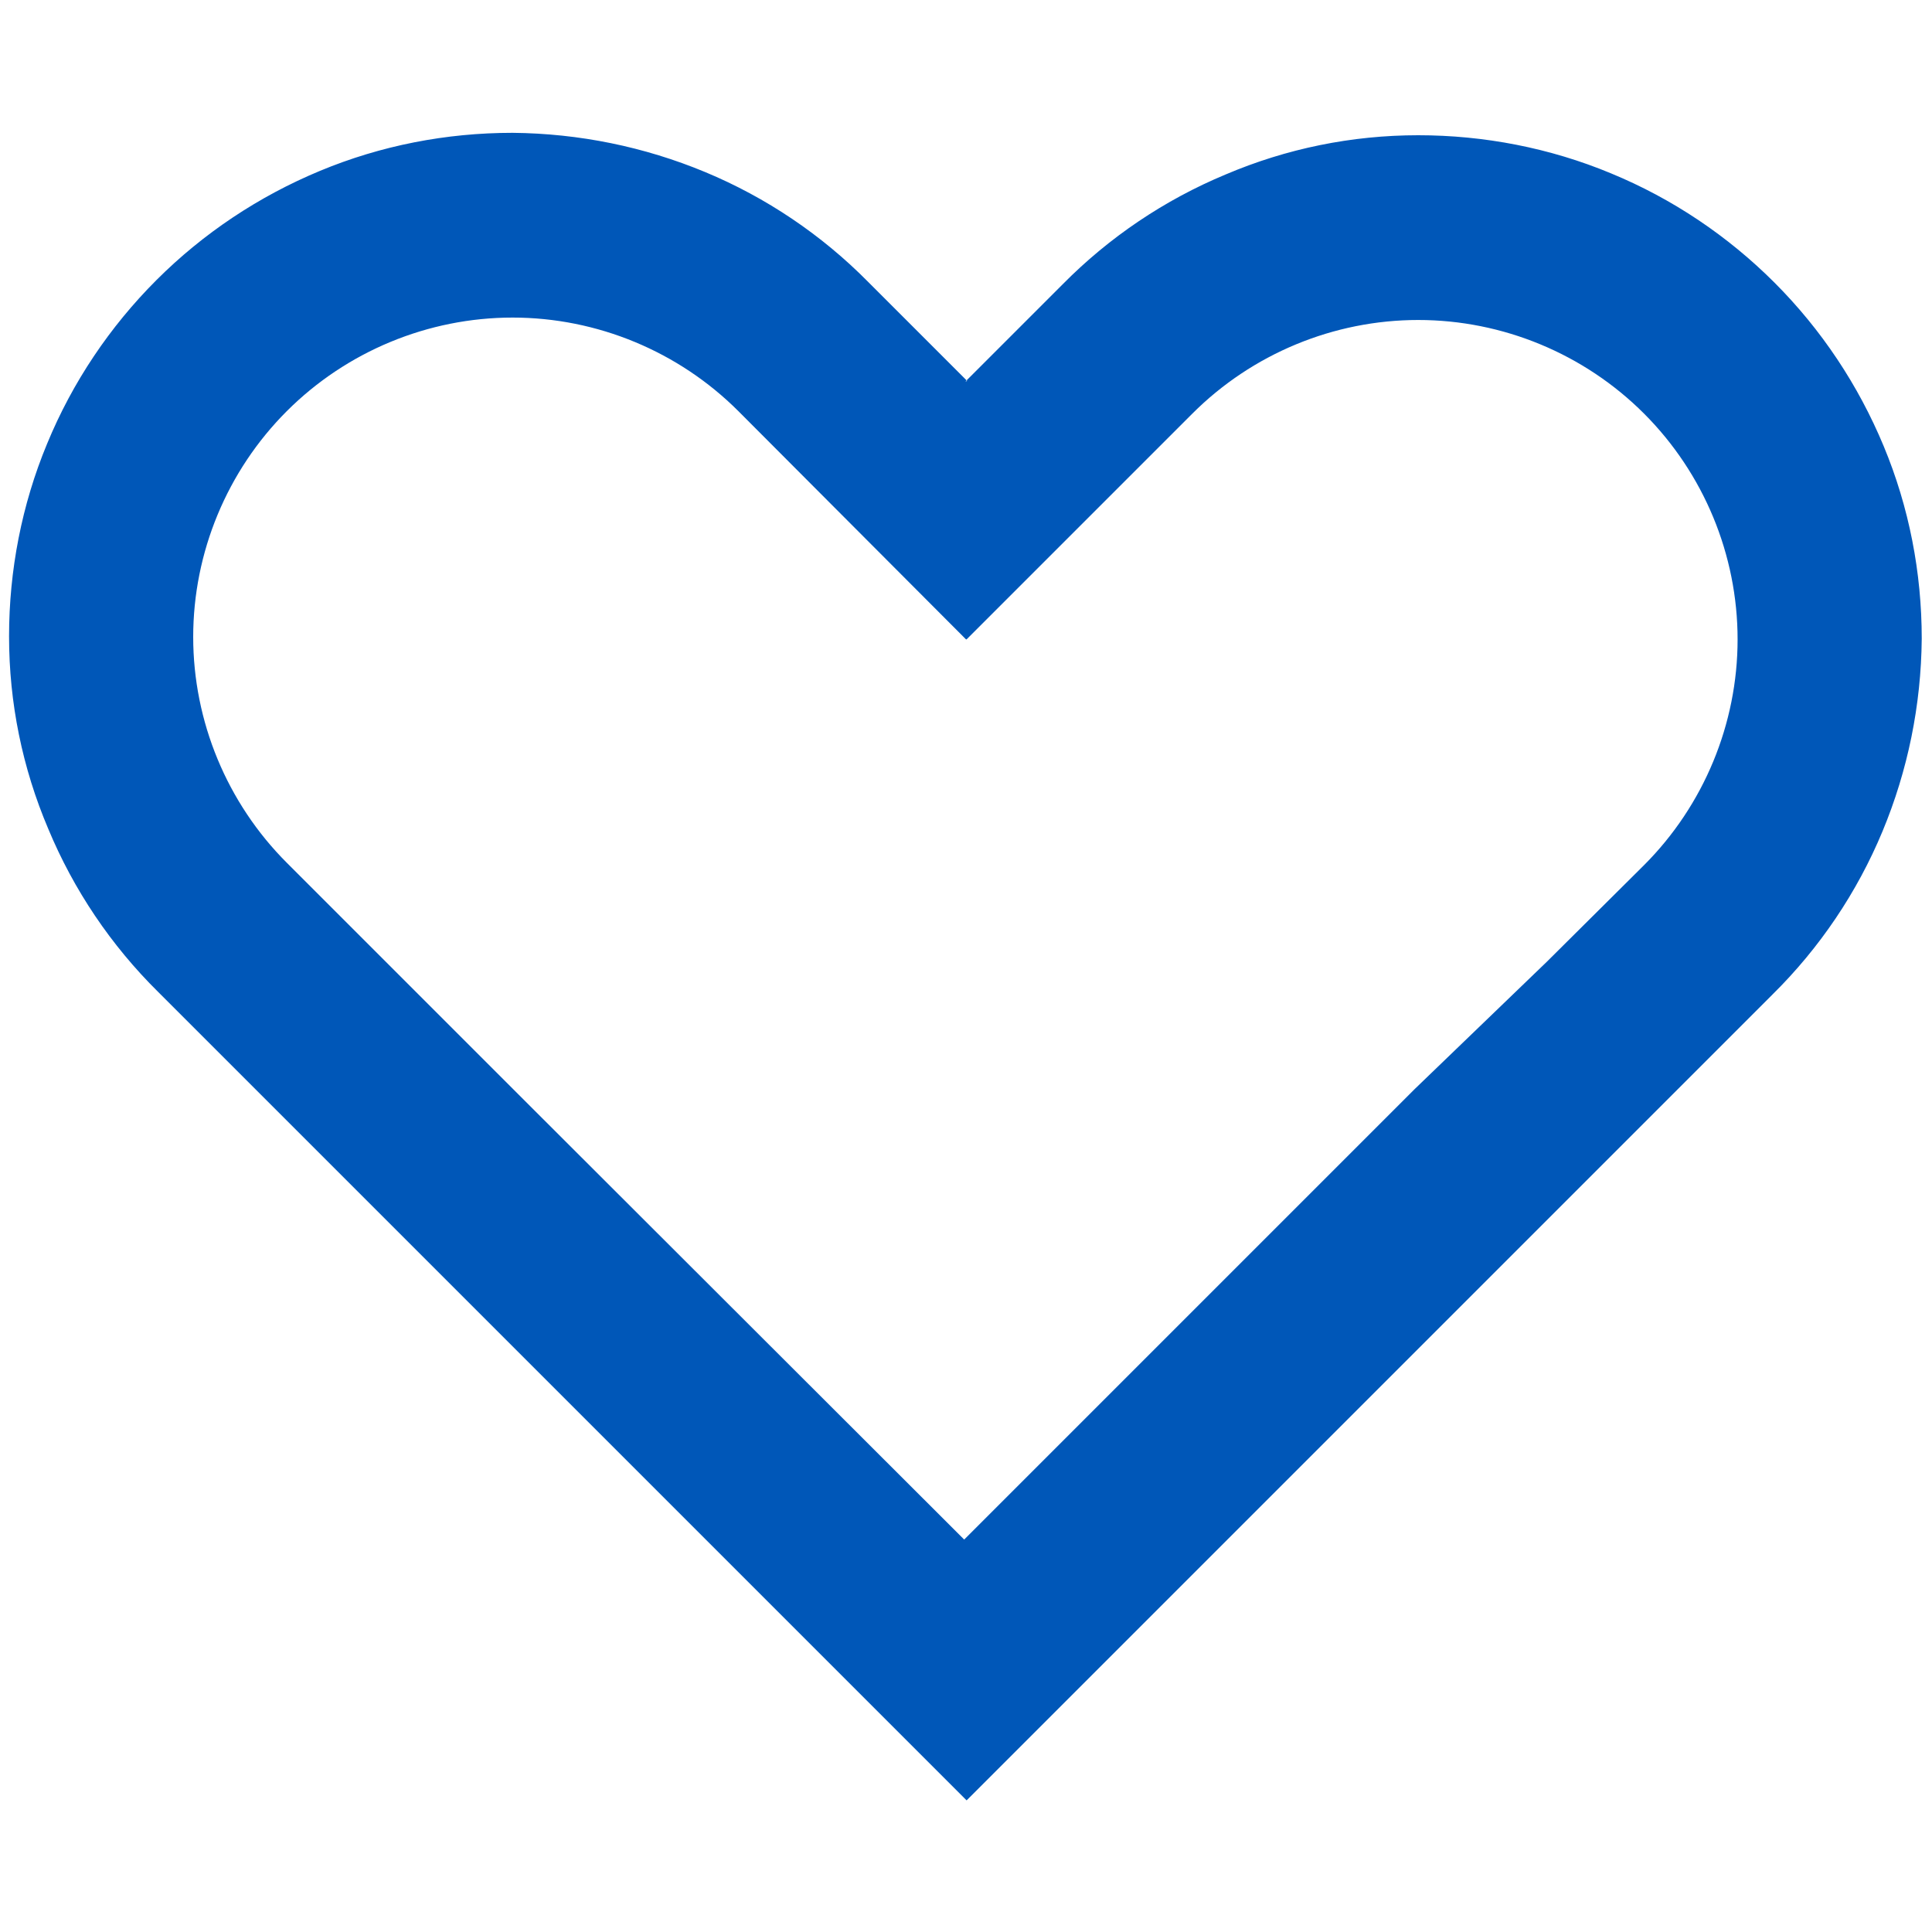 <?xml version="1.0" encoding="UTF-8"?>
<svg xmlns="http://www.w3.org/2000/svg" id="Calque_7" version="1.1" viewBox="0 0 32 32">
  <defs>
    <style>
      .st0 {
        fill: #0057b8;
        fill-rule: evenodd;
      }
    </style>
  </defs>
  <path class="st0" d="M16.02,6.31l-1.64-1.64c-.77-.78-1.69-1.4-2.7-1.82-1.01-.42-2.09-.64-3.19-.65-1.1,0-2.18.21-3.19.63-1.01.42-1.93,1.03-2.71,1.81-.77.77-1.39,1.69-1.81,2.71-.42,1.01-.63,2.1-.63,3.19,0,1.1.22,2.18.65,3.19.42,1.01,1.04,1.93,1.82,2.7l13.35,13.35h0s.04.04.04.04l13.35-13.35c.78-.77,1.4-1.69,1.82-2.7.42-1.01.64-2.09.65-3.19,0-1.1-.21-2.18-.63-3.19-.42-1.01-1.03-1.93-1.81-2.71-.77-.77-1.69-1.39-2.71-1.81-1.01-.42-2.1-.63-3.19-.63-1.1,0-2.18.22-3.19.65-1.01.42-1.93,1.04-2.7,1.82l-1.61,1.61ZM15.98,25.49l7.45-7.45,2.19-2.11h0l1.61-1.6c.99-.99,1.55-2.34,1.55-3.74s-.56-2.75-1.55-3.74c-.99-.99-2.34-1.55-3.74-1.55s-2.75.56-3.74,1.55l-3.74,3.74h-.01s-3.77-3.78-3.77-3.78c-.99-.99-2.34-1.55-3.74-1.55s-2.75.56-3.74,1.55c-.99.99-1.55,2.34-1.55,3.74s.56,2.75,1.55,3.74l3.84,3.84h0s7.38,7.37,7.38,7.37Z"></path>
</svg>
